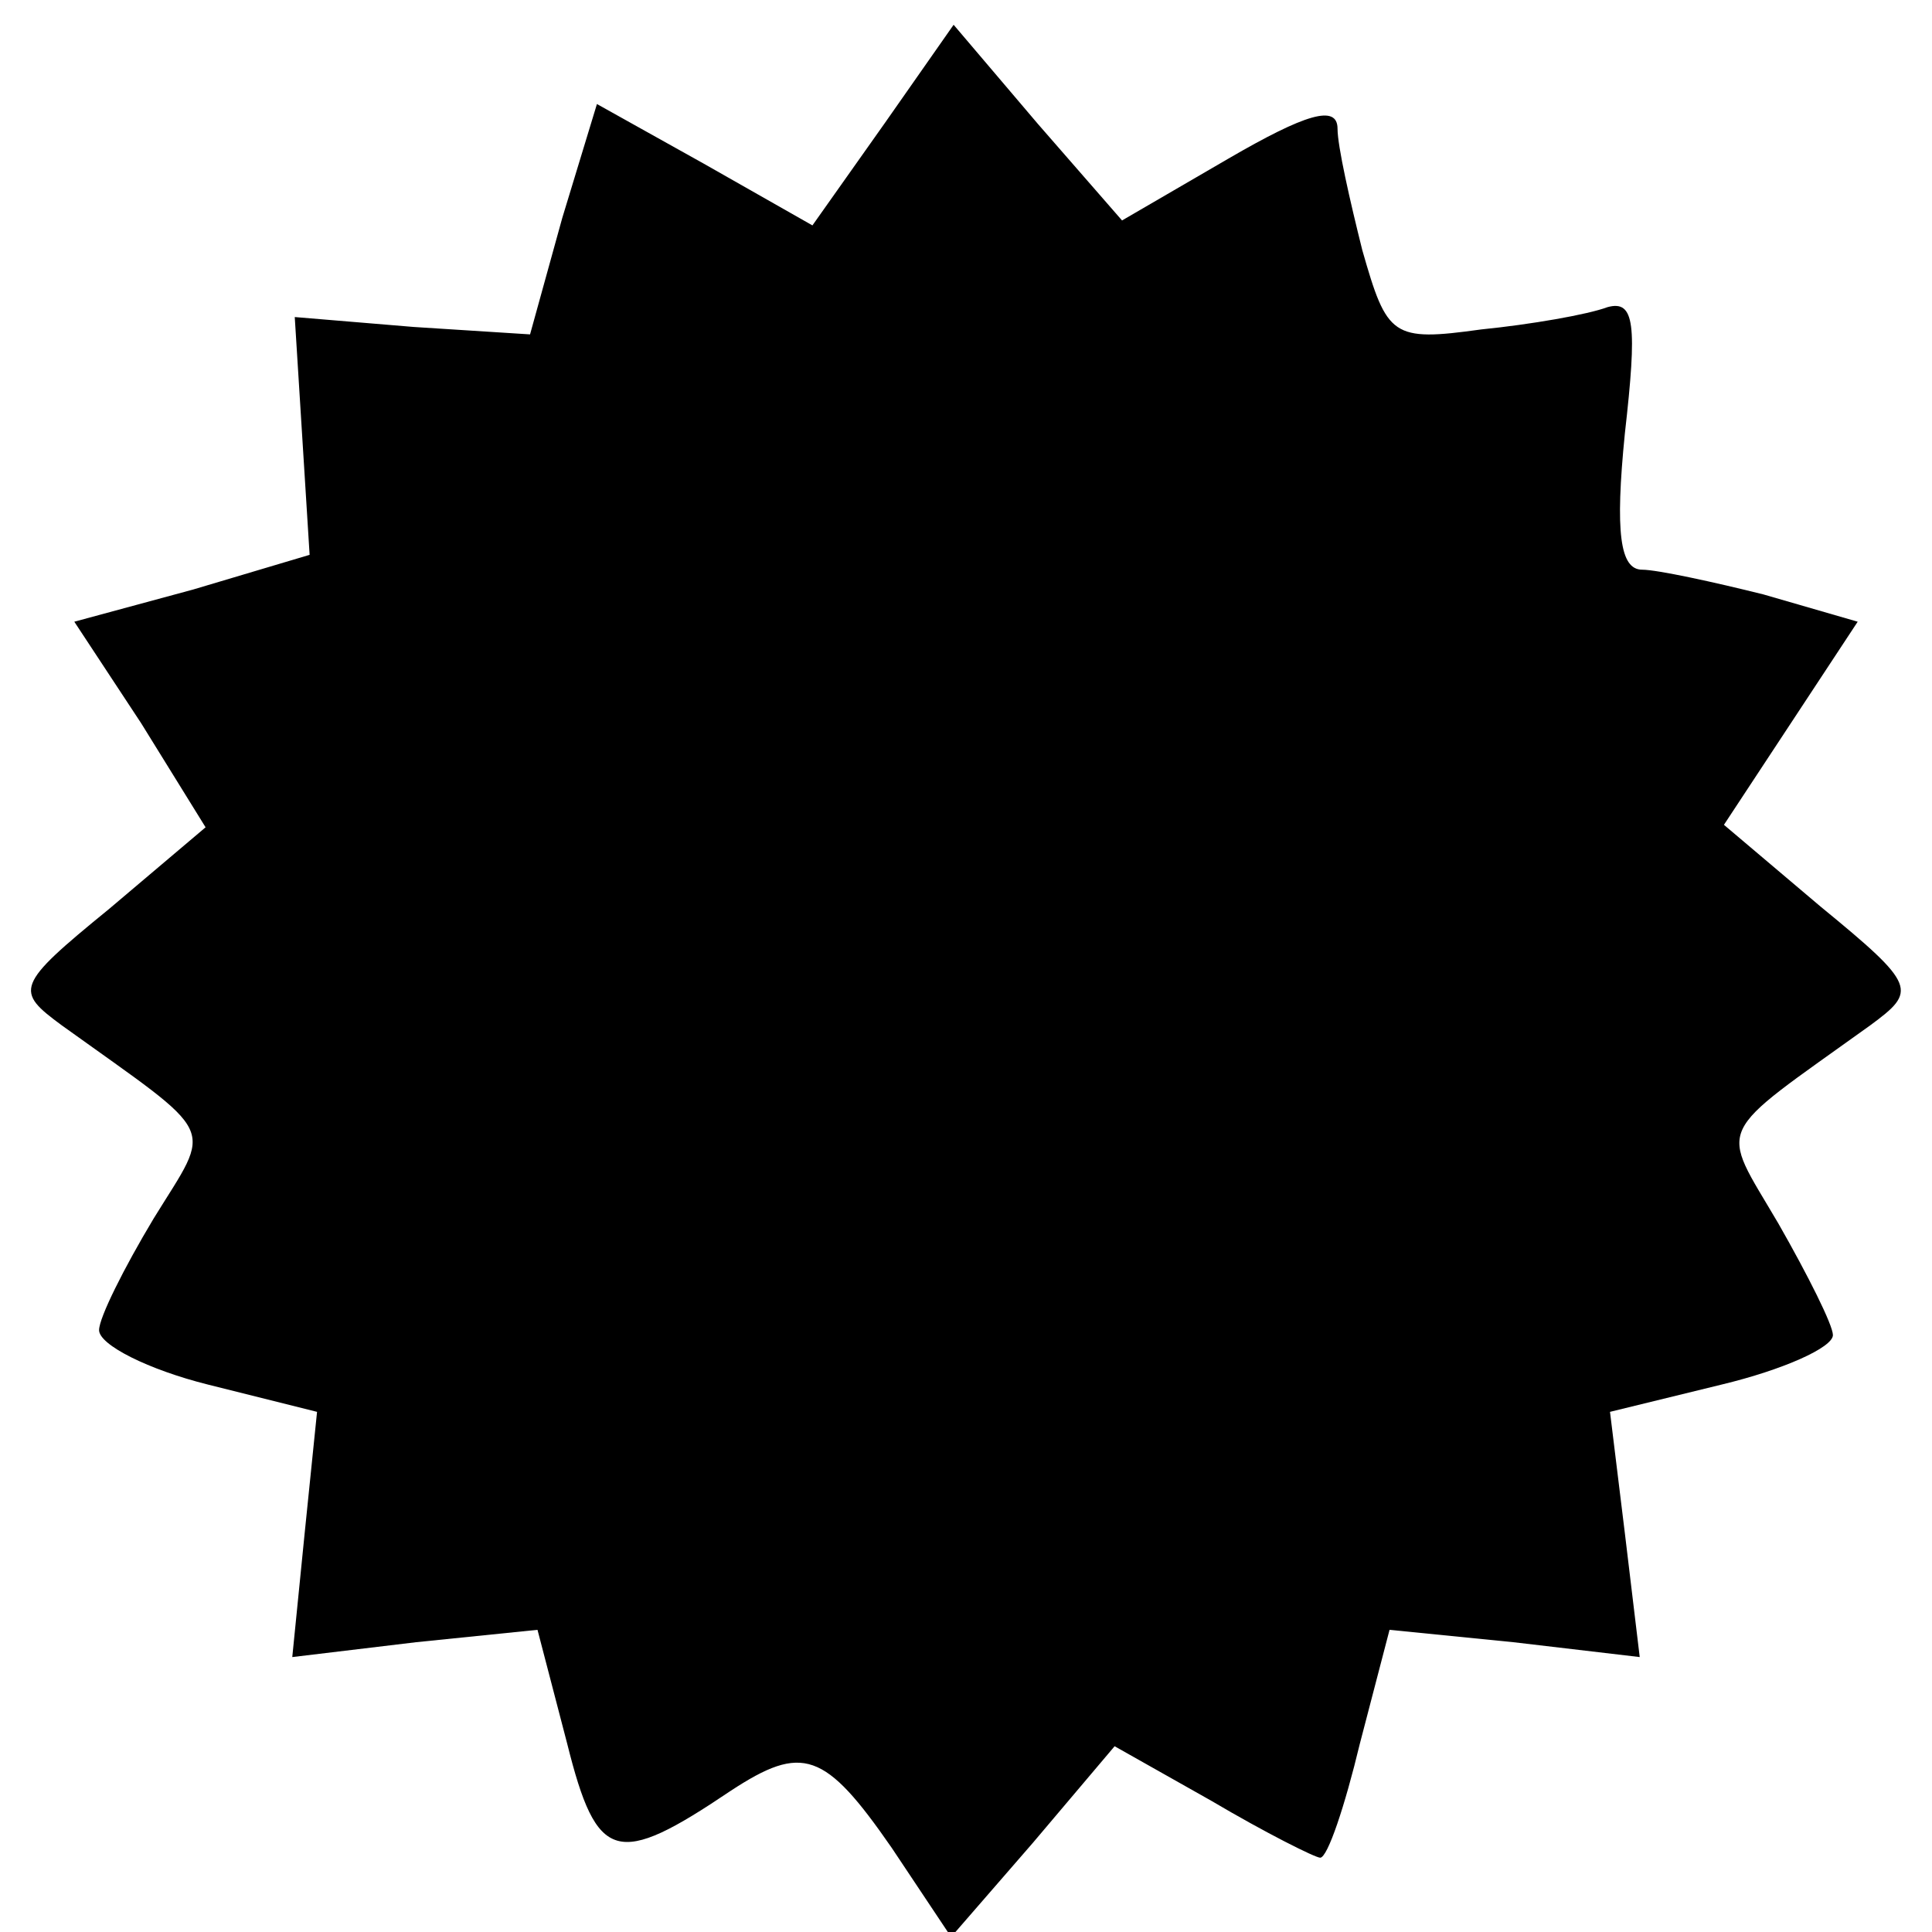 <?xml version="1.0" standalone="no"?>
<!DOCTYPE svg PUBLIC "-//W3C//DTD SVG 20010904//EN"
 "http://www.w3.org/TR/2001/REC-SVG-20010904/DTD/svg10.dtd">
<svg version="1.0" xmlns="http://www.w3.org/2000/svg"
 width="78pt" height="78pt" viewBox="0 0 78 78"
 preserveAspectRatio="xMidYMid meet">
<g transform="translate(0,78) scale(0.1,-0.1)"
fill="#000000" stroke="none">
<path d="M357 730 l-29 -41 -44 25 -43 24 -14 -46 -13 -47 -47 3 -48 4 3 -48
3 -48 -47 -14 -48 -13 27 -41 26 -42 -39 -33 c-38 -31 -38 -33 -19 -47 64 -46
61 -39 37 -78 -12 -20 -22 -40 -22 -45 0 -6 20 -16 44 -22 l44 -11 -5 -49 -5
-50 50 6 49 5 12 -46 c12 -48 20 -50 66 -19 29 19 38 16 65 -23 l24 -36 33 38
33 39 39 -22 c22 -13 42 -23 44 -23 3 0 10 21 16 46 l12 46 50 -5 51 -6 -6 50
-6 49 45 11 c25 6 45 15 45 20 0 4 -10 24 -22 45 -24 41 -27 34 37 80 19 14
19 16 -20 48 l-39 33 27 41 27 41 -38 11 c-20 5 -43 10 -49 10 -9 0 -11 15 -7
55 5 44 4 54 -7 51 -8 -3 -31 -7 -51 -9 -36 -5 -38 -3 -48 32 -5 20 -10 42
-10 49 0 10 -13 6 -44 -12 l-43 -25 -34 39 -34 40 -28 -40z"/>
</g>
</svg>
